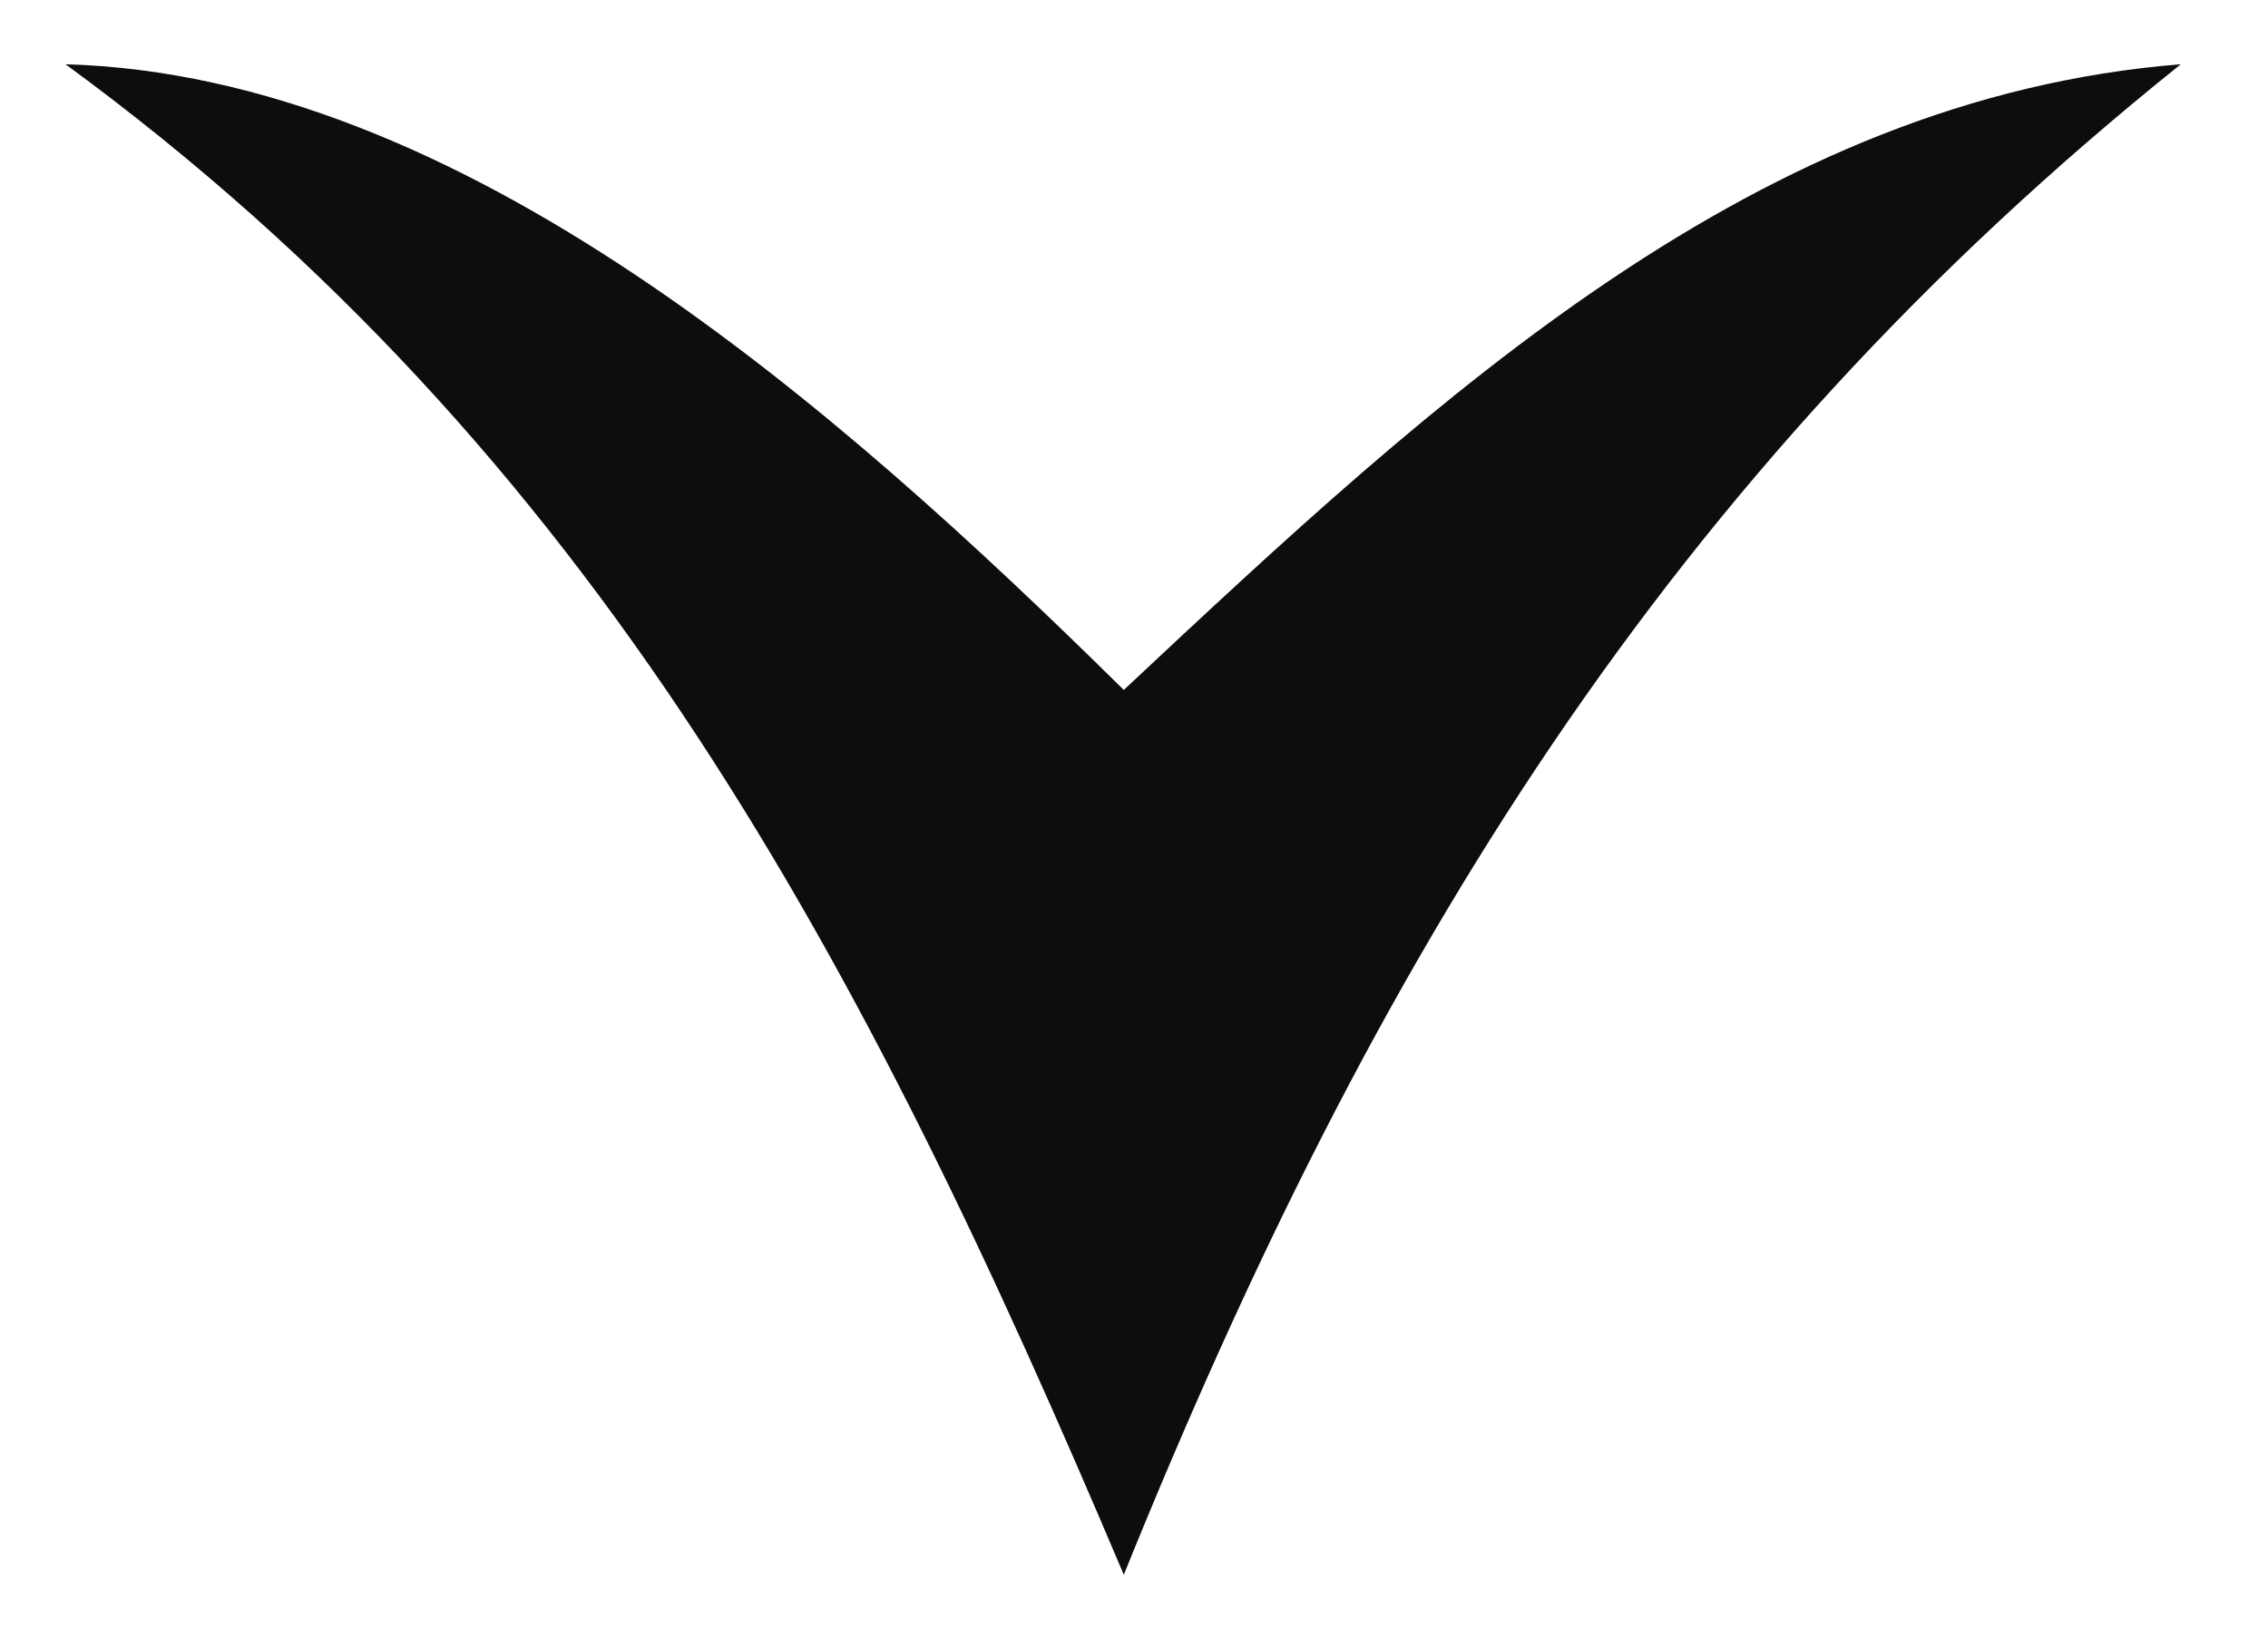 <svg width="18" height="13" viewBox="0 0 18 13" fill="none" xmlns="http://www.w3.org/2000/svg">
<path d="M8.919 5.477C6.629 3.218 3.665 0.6 0.52 0.51C4.737 3.6 6.856 7.624 8.919 12.501C10.891 7.624 13.228 3.78 17.308 0.51C13.946 0.779 11.427 3.128 8.919 5.477Z" fill="#0D0D0D"/>
</svg>
